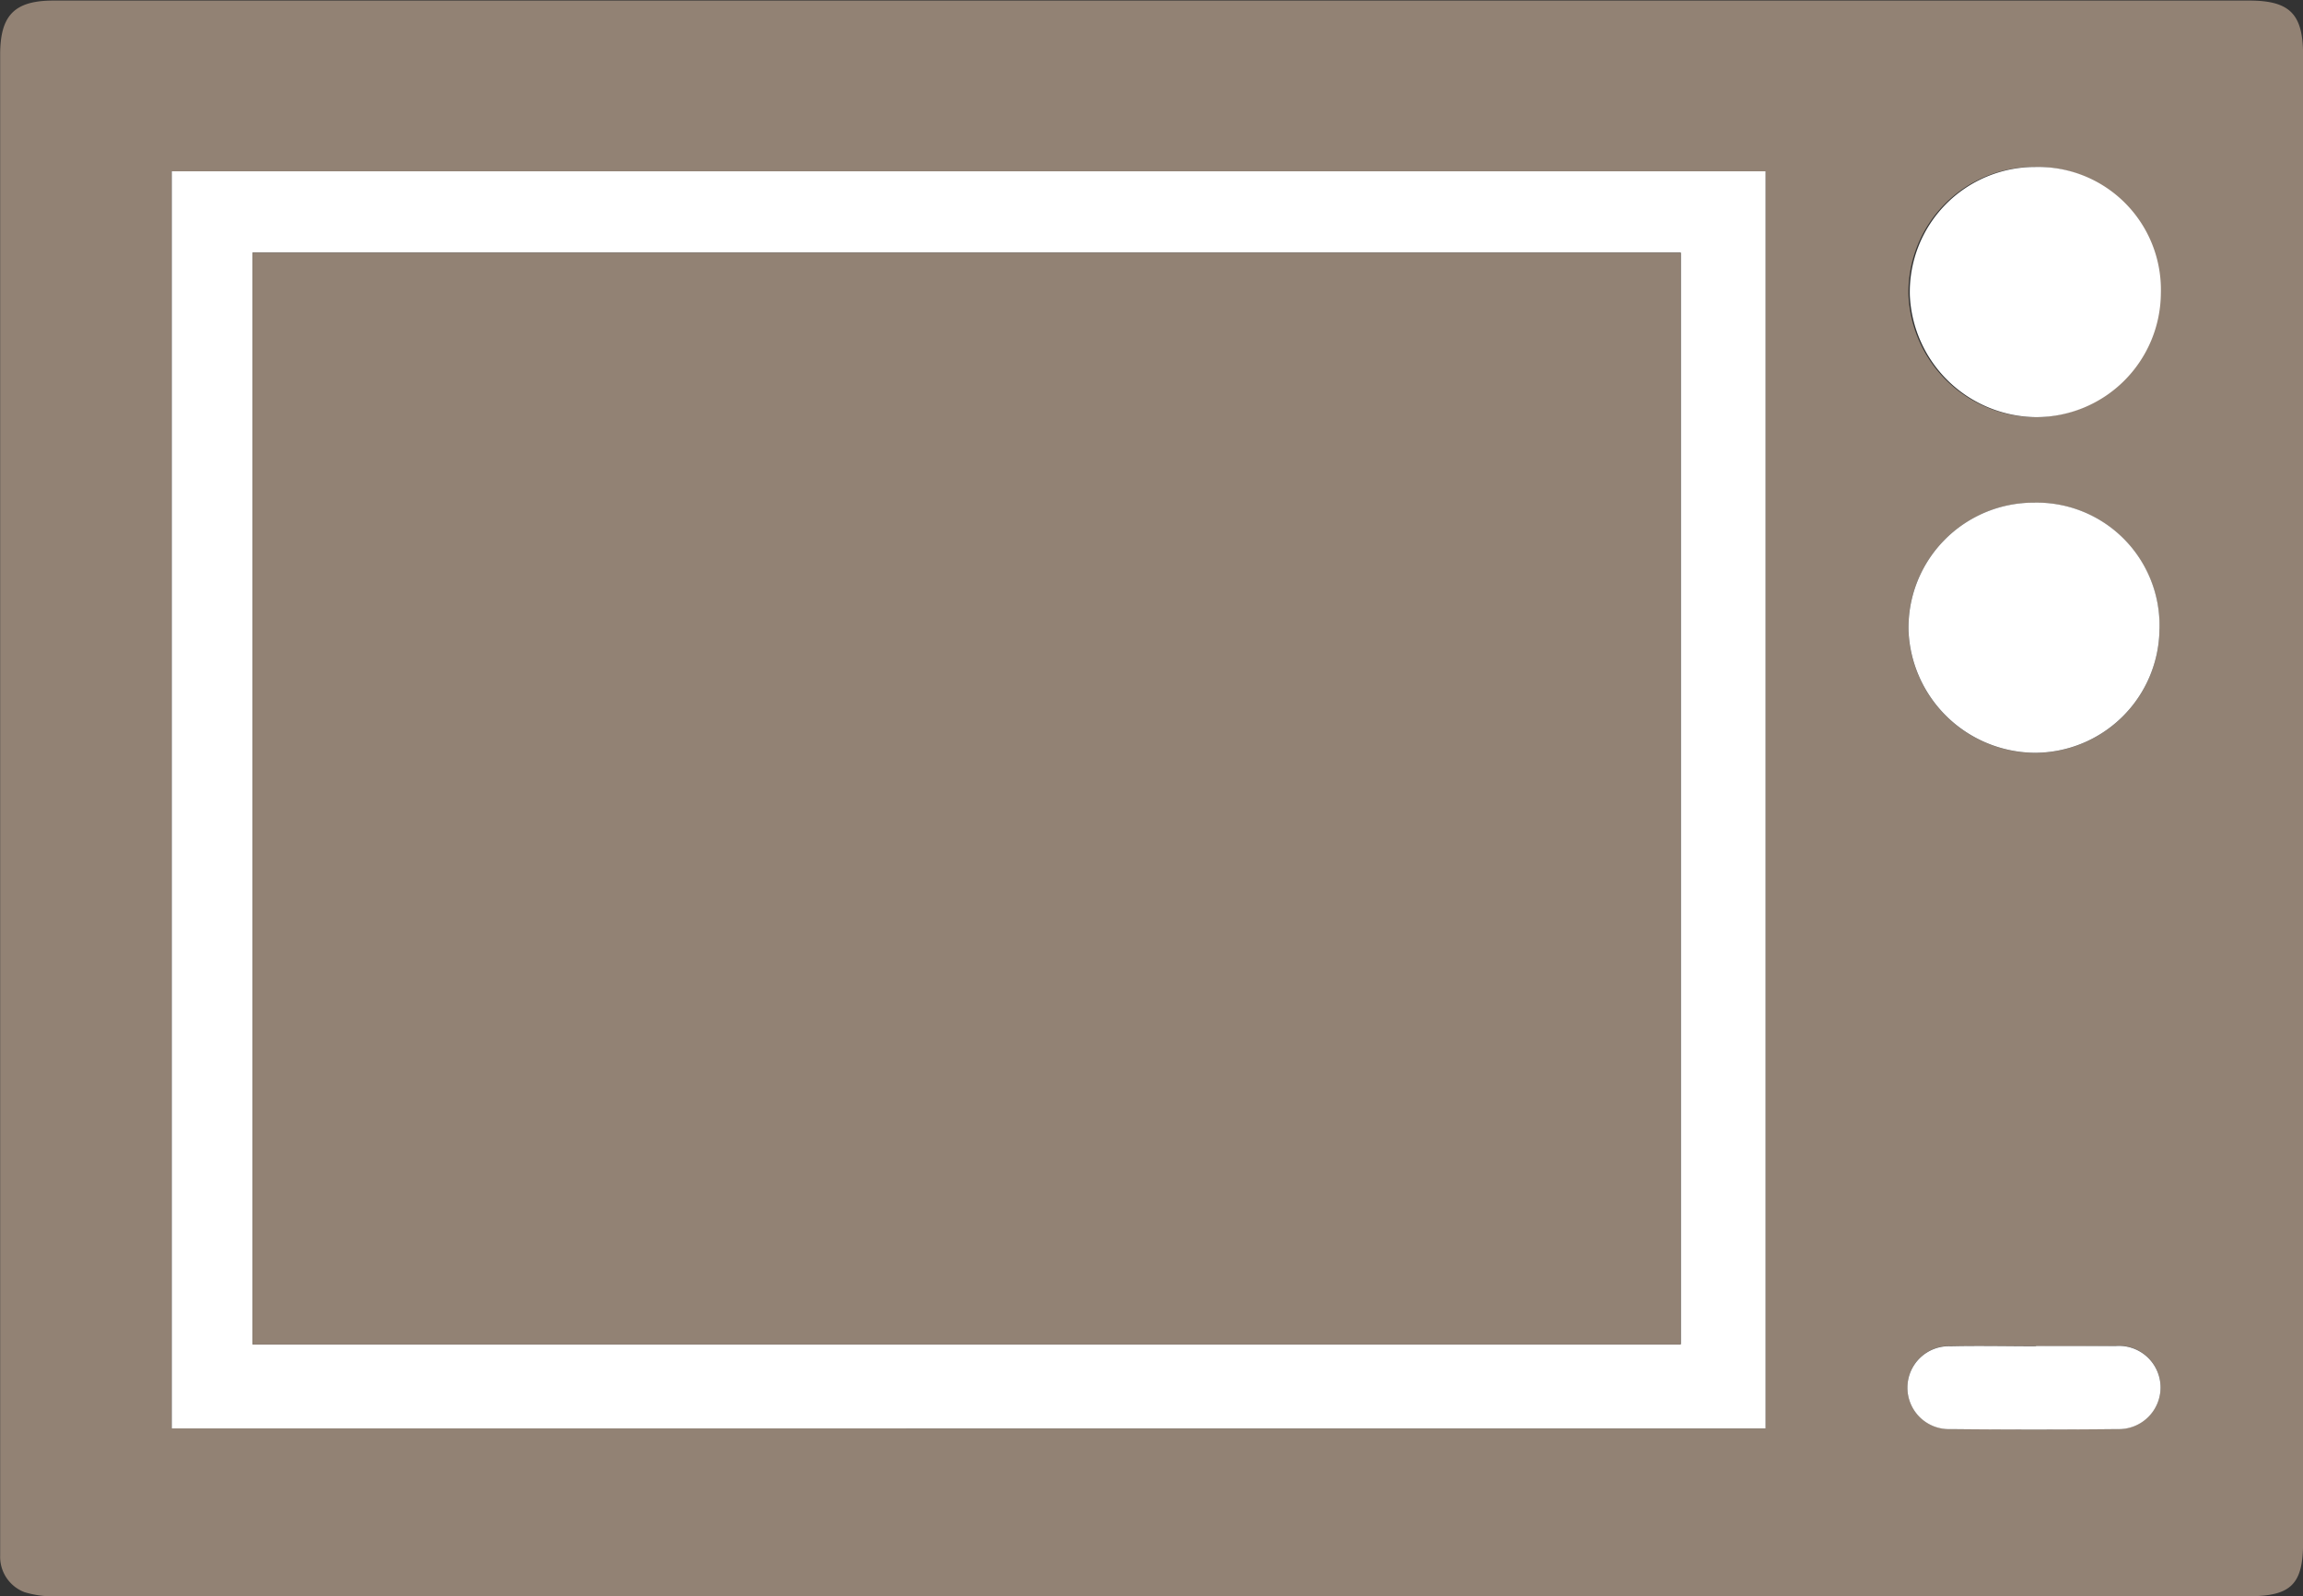 <svg xmlns="http://www.w3.org/2000/svg" width="28.321" height="19.634" viewBox="0 0 28.321 19.634">
  <rect x="0" y="0" width="28.321" height="19.634" fill="#333333" stroke="none"/>
  <g id="Gruppe_1095" data-name="Gruppe 1095" transform="translate(0 0)">
    <path id="Pfad_256" data-name="Pfad 256" d="M191.426,404.176q-6.721,0-13.441,0a1.191,1.191,0,0,1-.421-.049.464.464,0,0,1-.3-.446c0-.055,0-.111,0-.167v-18.3c0-.485.176-.665.656-.665h27c.5,0,.664.164.664.669v18.3c0,.511-.148.659-.668.659Zm7.547-2.062V386.649h-19.6v15.464Zm4.844-9.835a1.51,1.51,0,0,0-1.548-1.553,1.539,1.539,0,0,0-1.538,1.577,1.567,1.567,0,0,0,1.549,1.5A1.535,1.535,0,0,0,203.818,392.278Zm0-4.128a1.512,1.512,0,0,0-1.547-1.556,1.543,1.543,0,0,0-1.539,1.578,1.571,1.571,0,0,0,1.549,1.5A1.535,1.535,0,0,0,203.818,388.151ZM202.3,401.1h0c-.35,0-.7-.006-1.049,0a.51.51,0,1,0,0,1.019q1.025.014,2.05,0a.512.512,0,1,0-.023-1.022C202.951,401.1,202.626,401.1,202.3,401.1Z" transform="translate(-177.262 -384.542)" fill="#928274"/>
    <path id="Pfad_257" data-name="Pfad 257" d="M199.637,402.776h-19.6V387.312h19.6Zm-18.606-1.035h17.563V388.313H181.031Z" transform="translate(-177.925 -385.205)" fill="#fff"/>
    <path id="Pfad_258" data-name="Pfad 258" d="M209.684,406.307c.326,0,.651,0,.977,0a.512.512,0,1,1,.023,1.022q-1.025.011-2.05,0a.51.51,0,1,1,0-1.019c.349-.008.7,0,1.049,0Z" transform="translate(-184.645 -389.75)" fill="#fff"/>
    <path id="Pfad_259" data-name="Pfad 259" d="M209.652,392.67a1.539,1.539,0,0,0-1.538,1.577,1.567,1.567,0,0,0,1.549,1.5,1.535,1.535,0,0,0,1.537-1.525A1.51,1.51,0,0,0,209.652,392.67Z" transform="translate(-184.644 -386.487)" fill="#fff"/>
    <path id="Pfad_260" data-name="Pfad 260" d="M181.344,388.628v13.429h17.563V388.628Z" transform="translate(-178.239 -385.52)" fill="#928274"/>
    <path id="Pfad_261" data-name="Pfad 261" d="M209.673,387.242a1.539,1.539,0,0,0-1.538,1.577,1.568,1.568,0,0,0,1.55,1.5,1.534,1.534,0,0,0,1.537-1.525A1.51,1.51,0,0,0,209.673,387.242Z" transform="translate(-184.649 -385.188)" fill="#fff"/>
  </g>
</svg>
